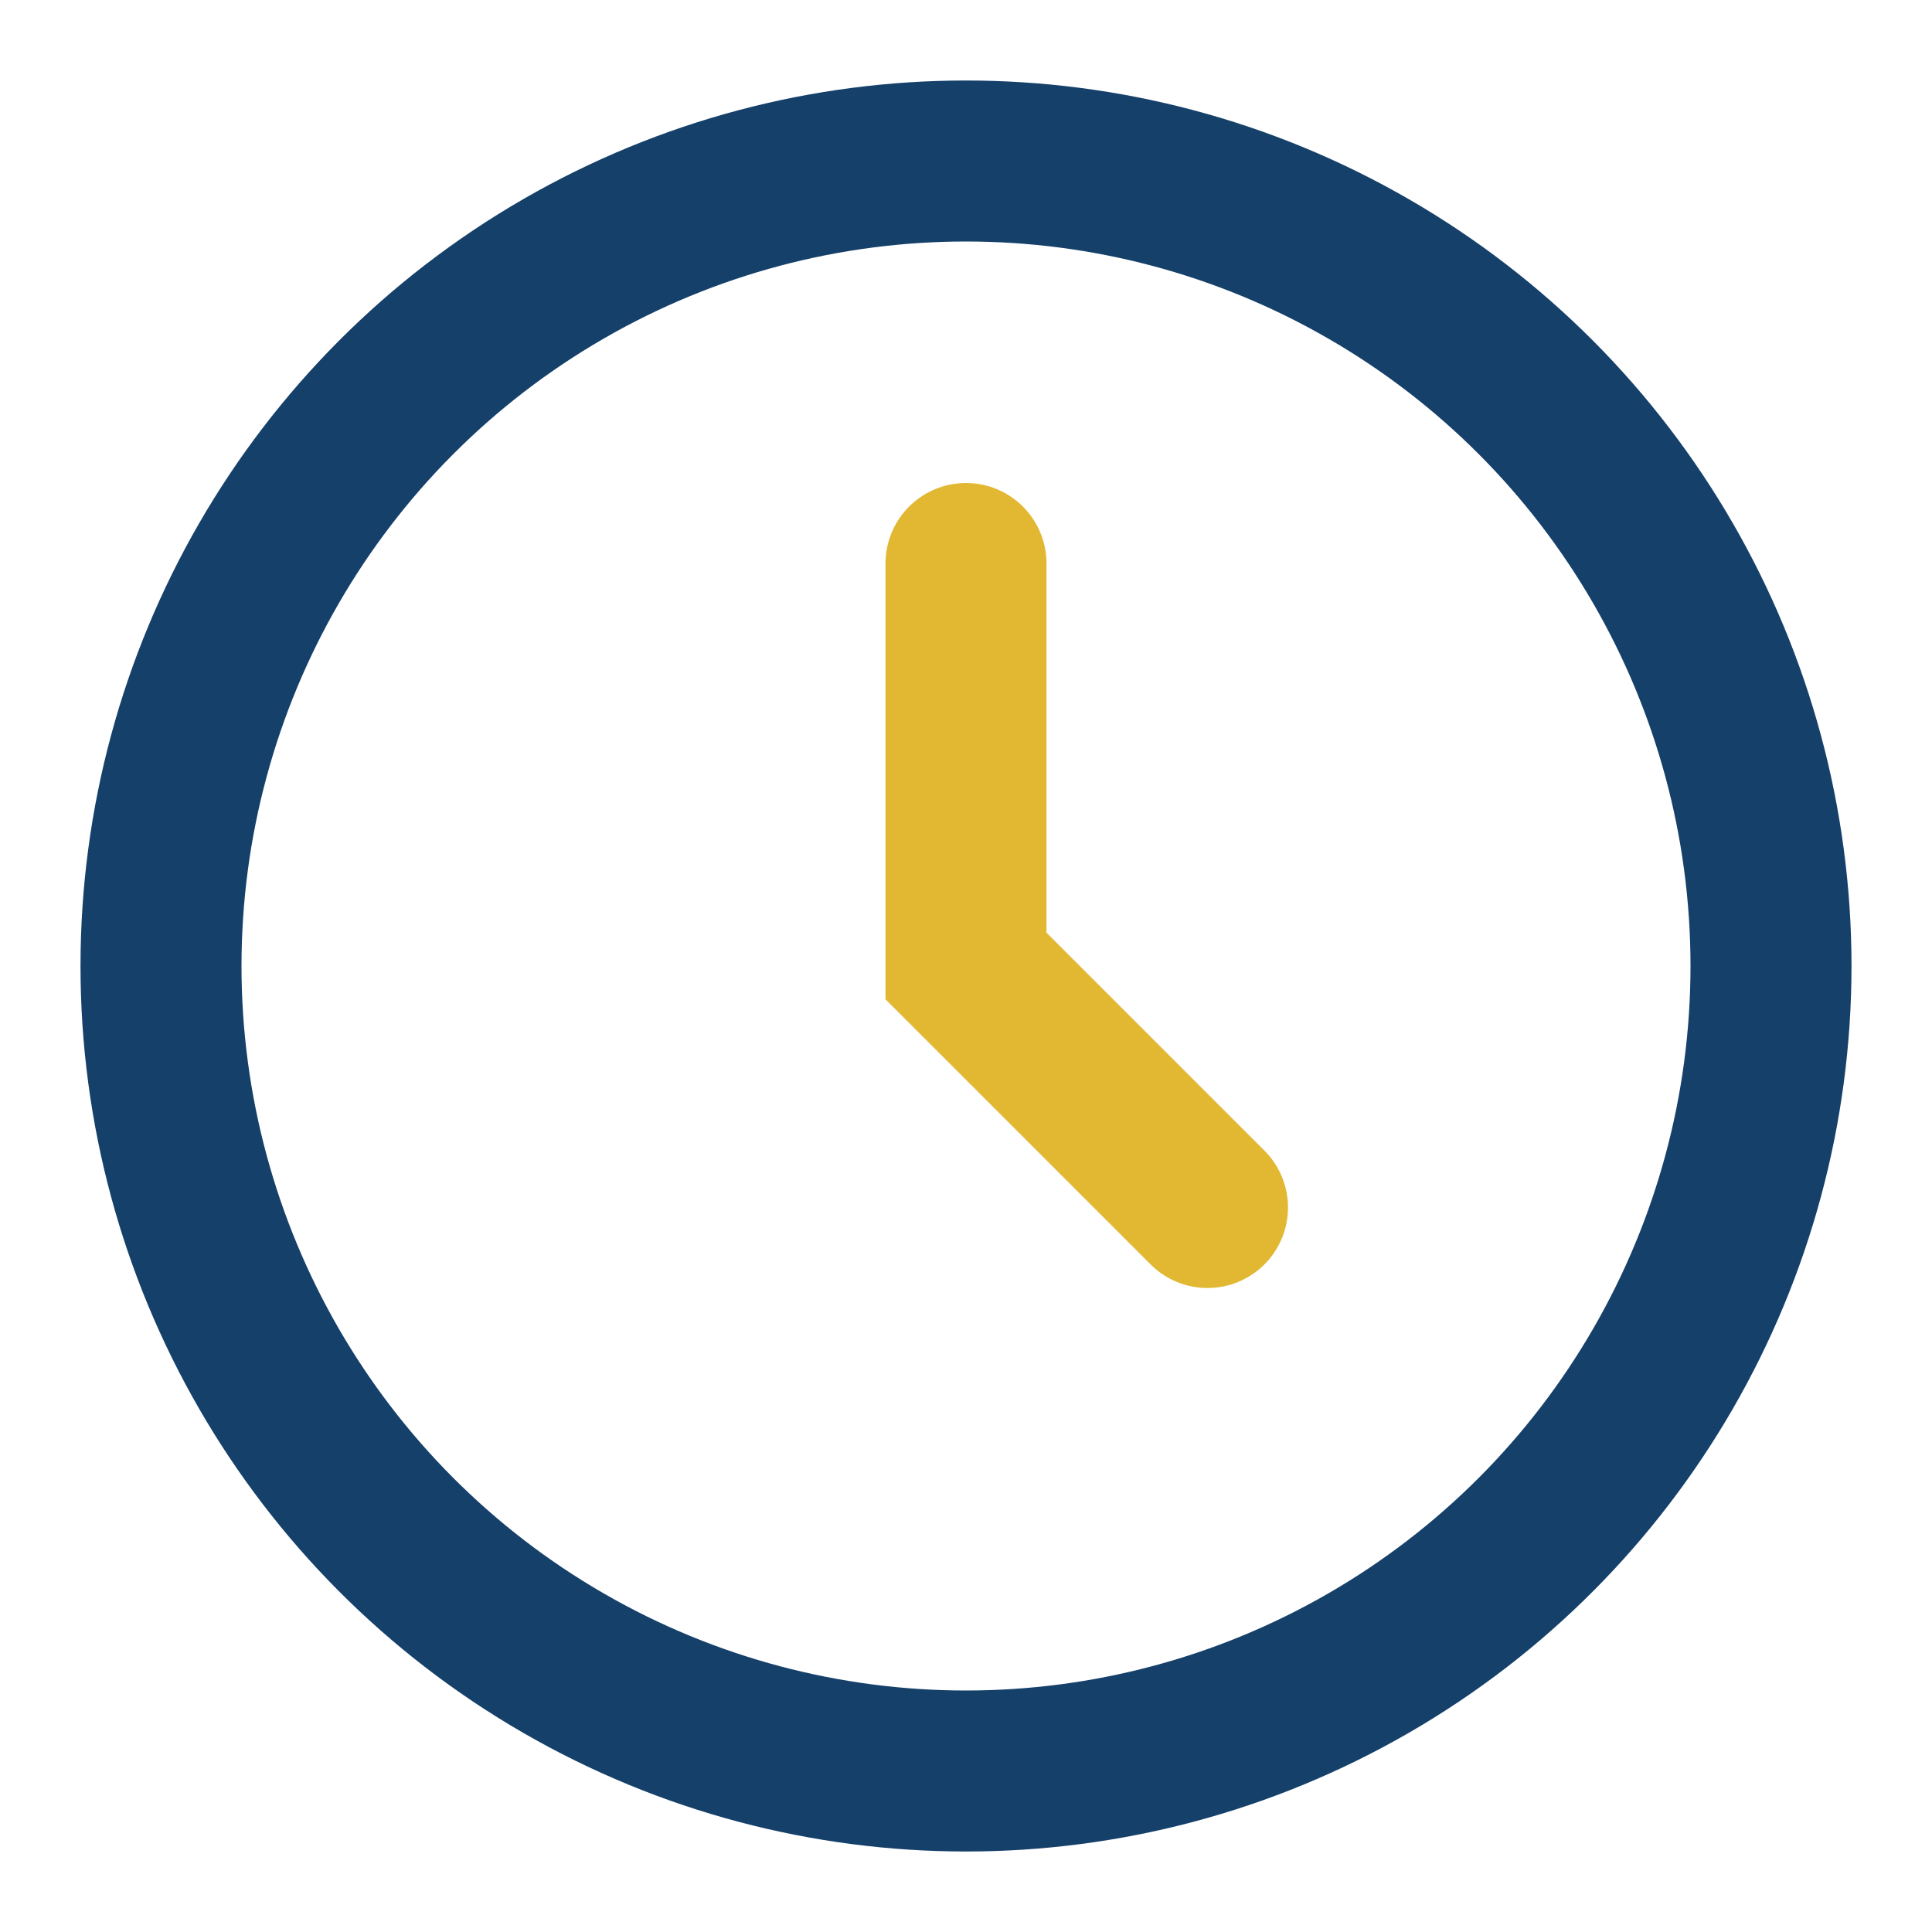 <?xml version="1.0" encoding="UTF-8"?>
<svg xmlns="http://www.w3.org/2000/svg" width="24" height="24" viewBox="0 0 24 24"><circle cx="12" cy="12" r="10" fill="none" stroke="#15406A" stroke-width="2"/><path d="M12 7v5l3 3" fill="none" stroke="#E2B832" stroke-width="2" stroke-linecap="round"/></svg>